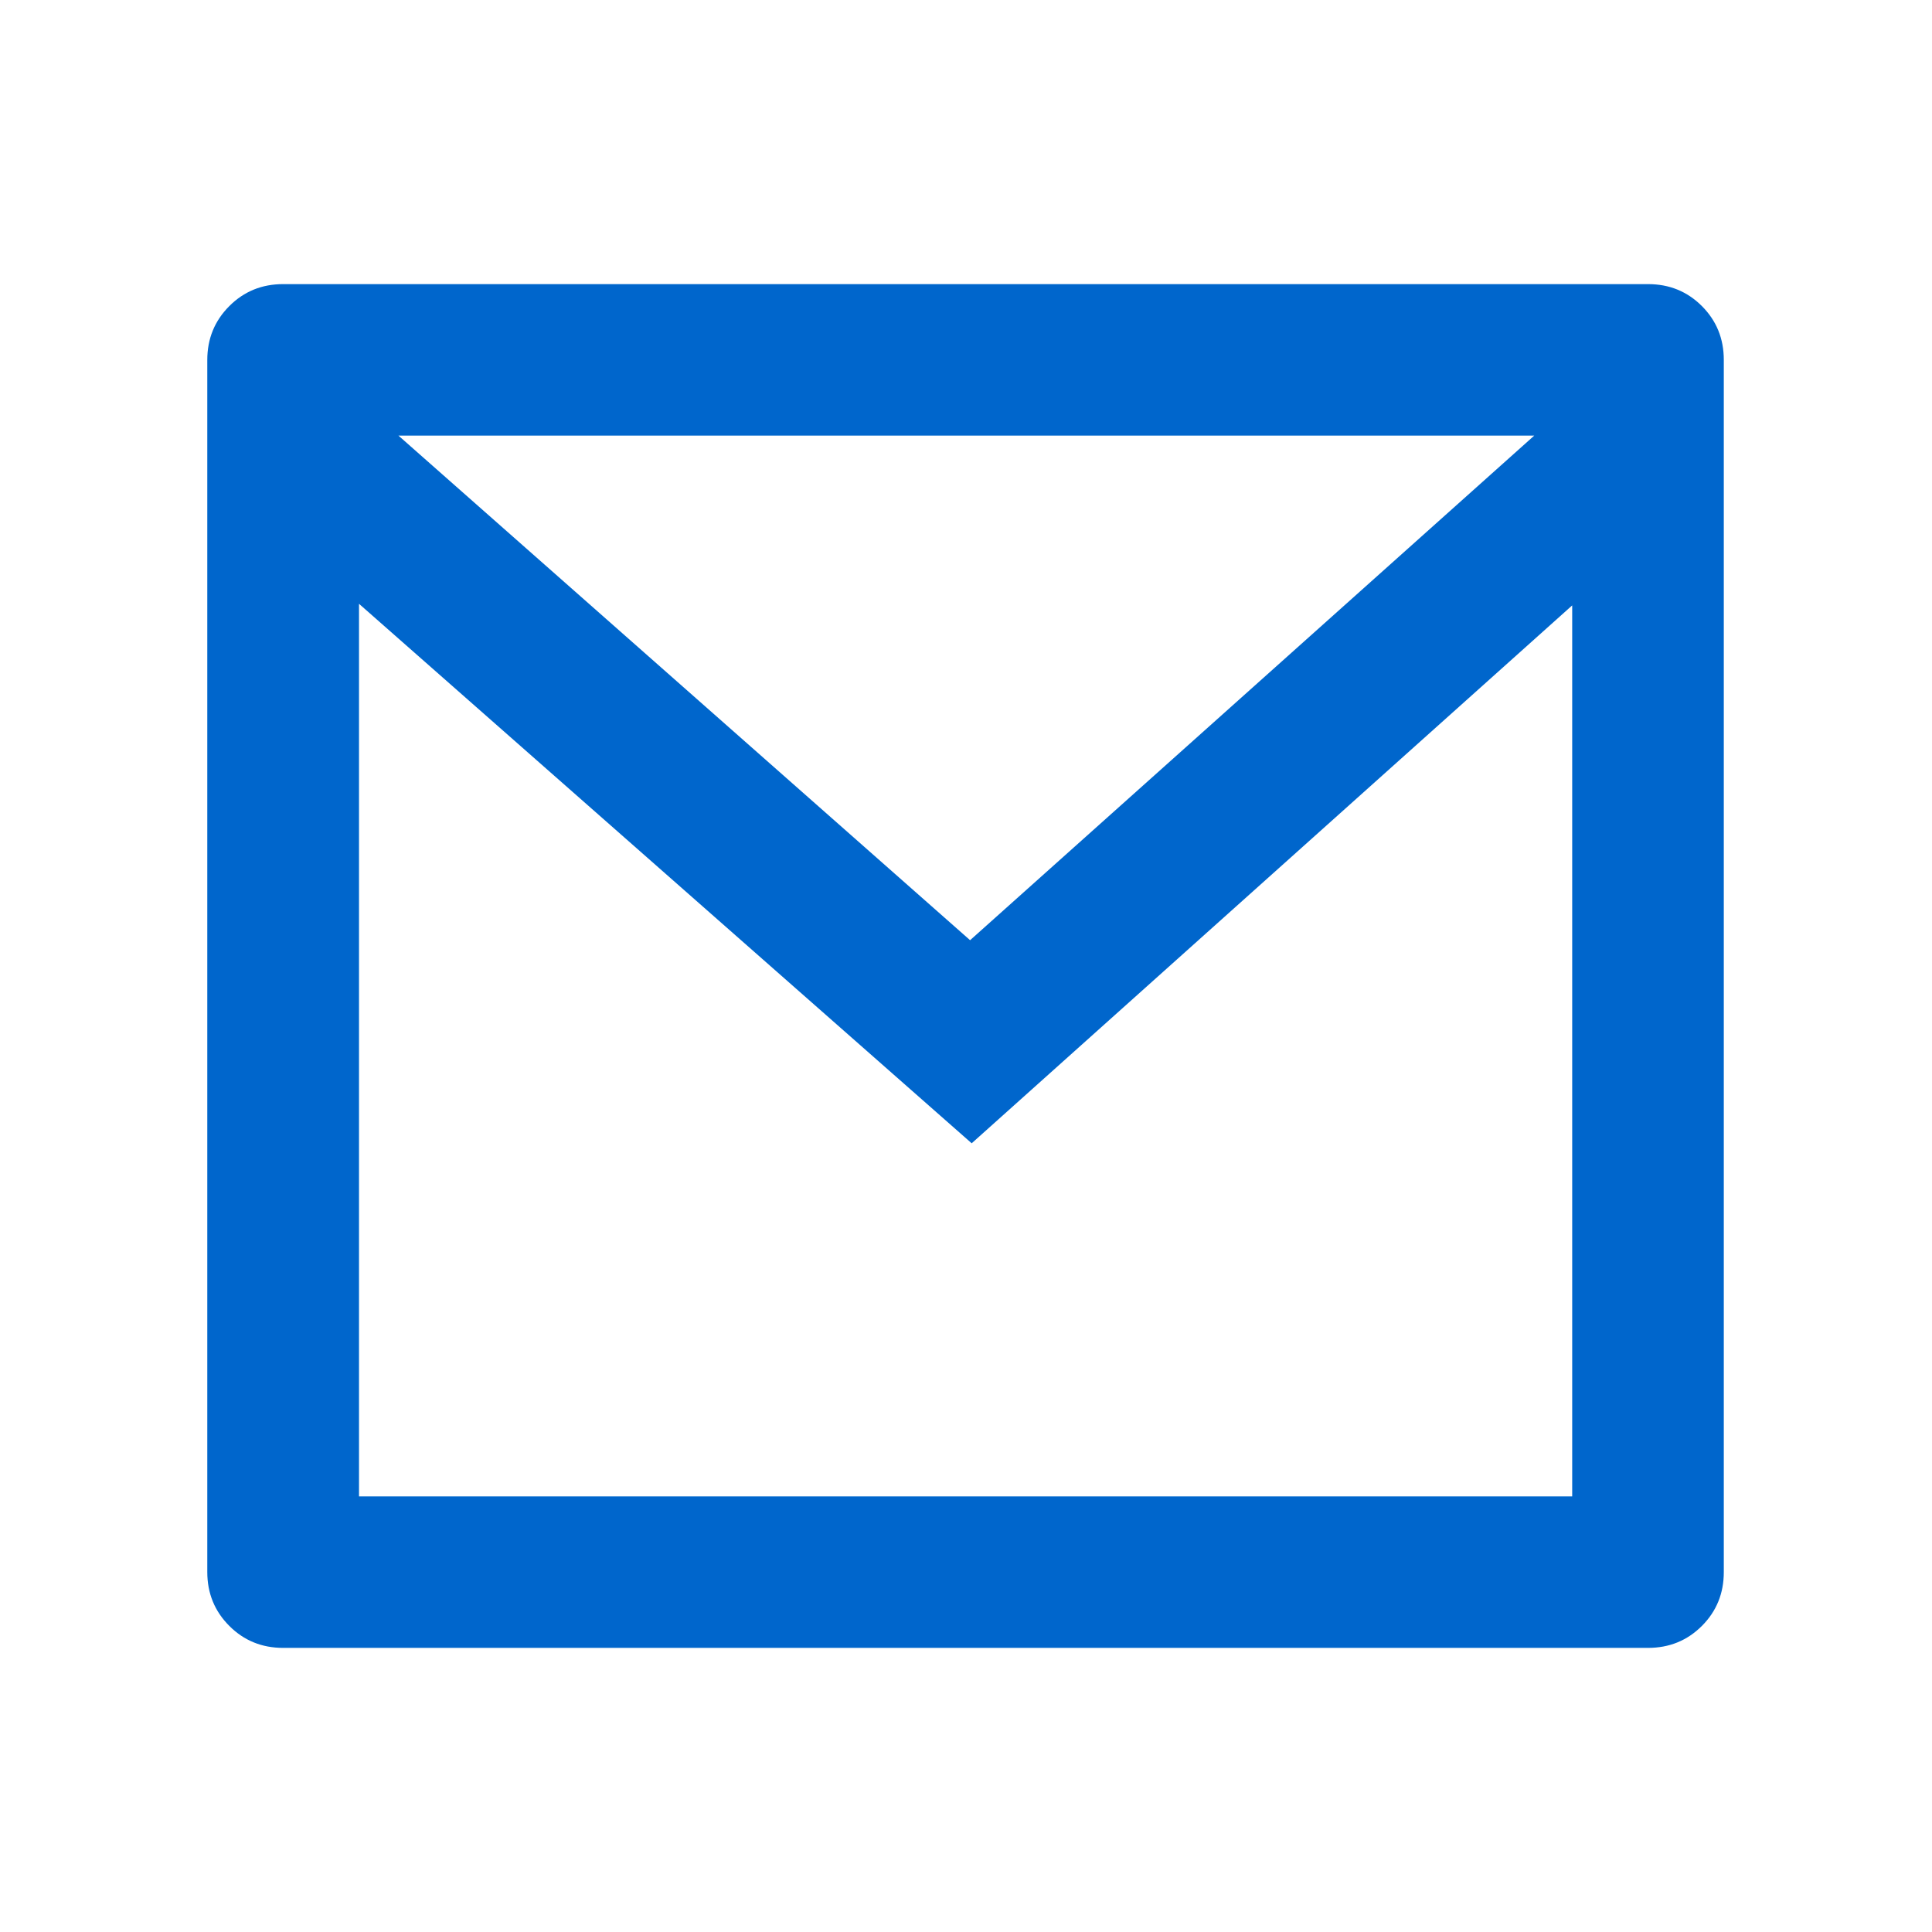 <svg xmlns="http://www.w3.org/2000/svg" width="17" height="17" viewBox="0 0 17 17" fill="none">
<path d="M2.491 2.5H14.501C14.688 2.5 14.846 2.564 14.975 2.693C15.104 2.822 15.168 2.98 15.168 3.167V13.833C15.168 14.02 15.104 14.178 14.975 14.307C14.846 14.436 14.688 14.5 14.501 14.5H2.491C2.305 14.5 2.147 14.436 2.018 14.307C1.889 14.178 1.824 14.02 1.824 13.833V3.167C1.824 2.98 1.889 2.822 2.018 2.693C2.147 2.564 2.305 2.5 2.491 2.5ZM13.834 13.167V5.327L8.55 10.06L3.159 5.313V13.167H13.834ZM13.5 3.833H3.506L8.536 8.273L13.5 3.833Z" fill="#0066CC"/>
</svg>